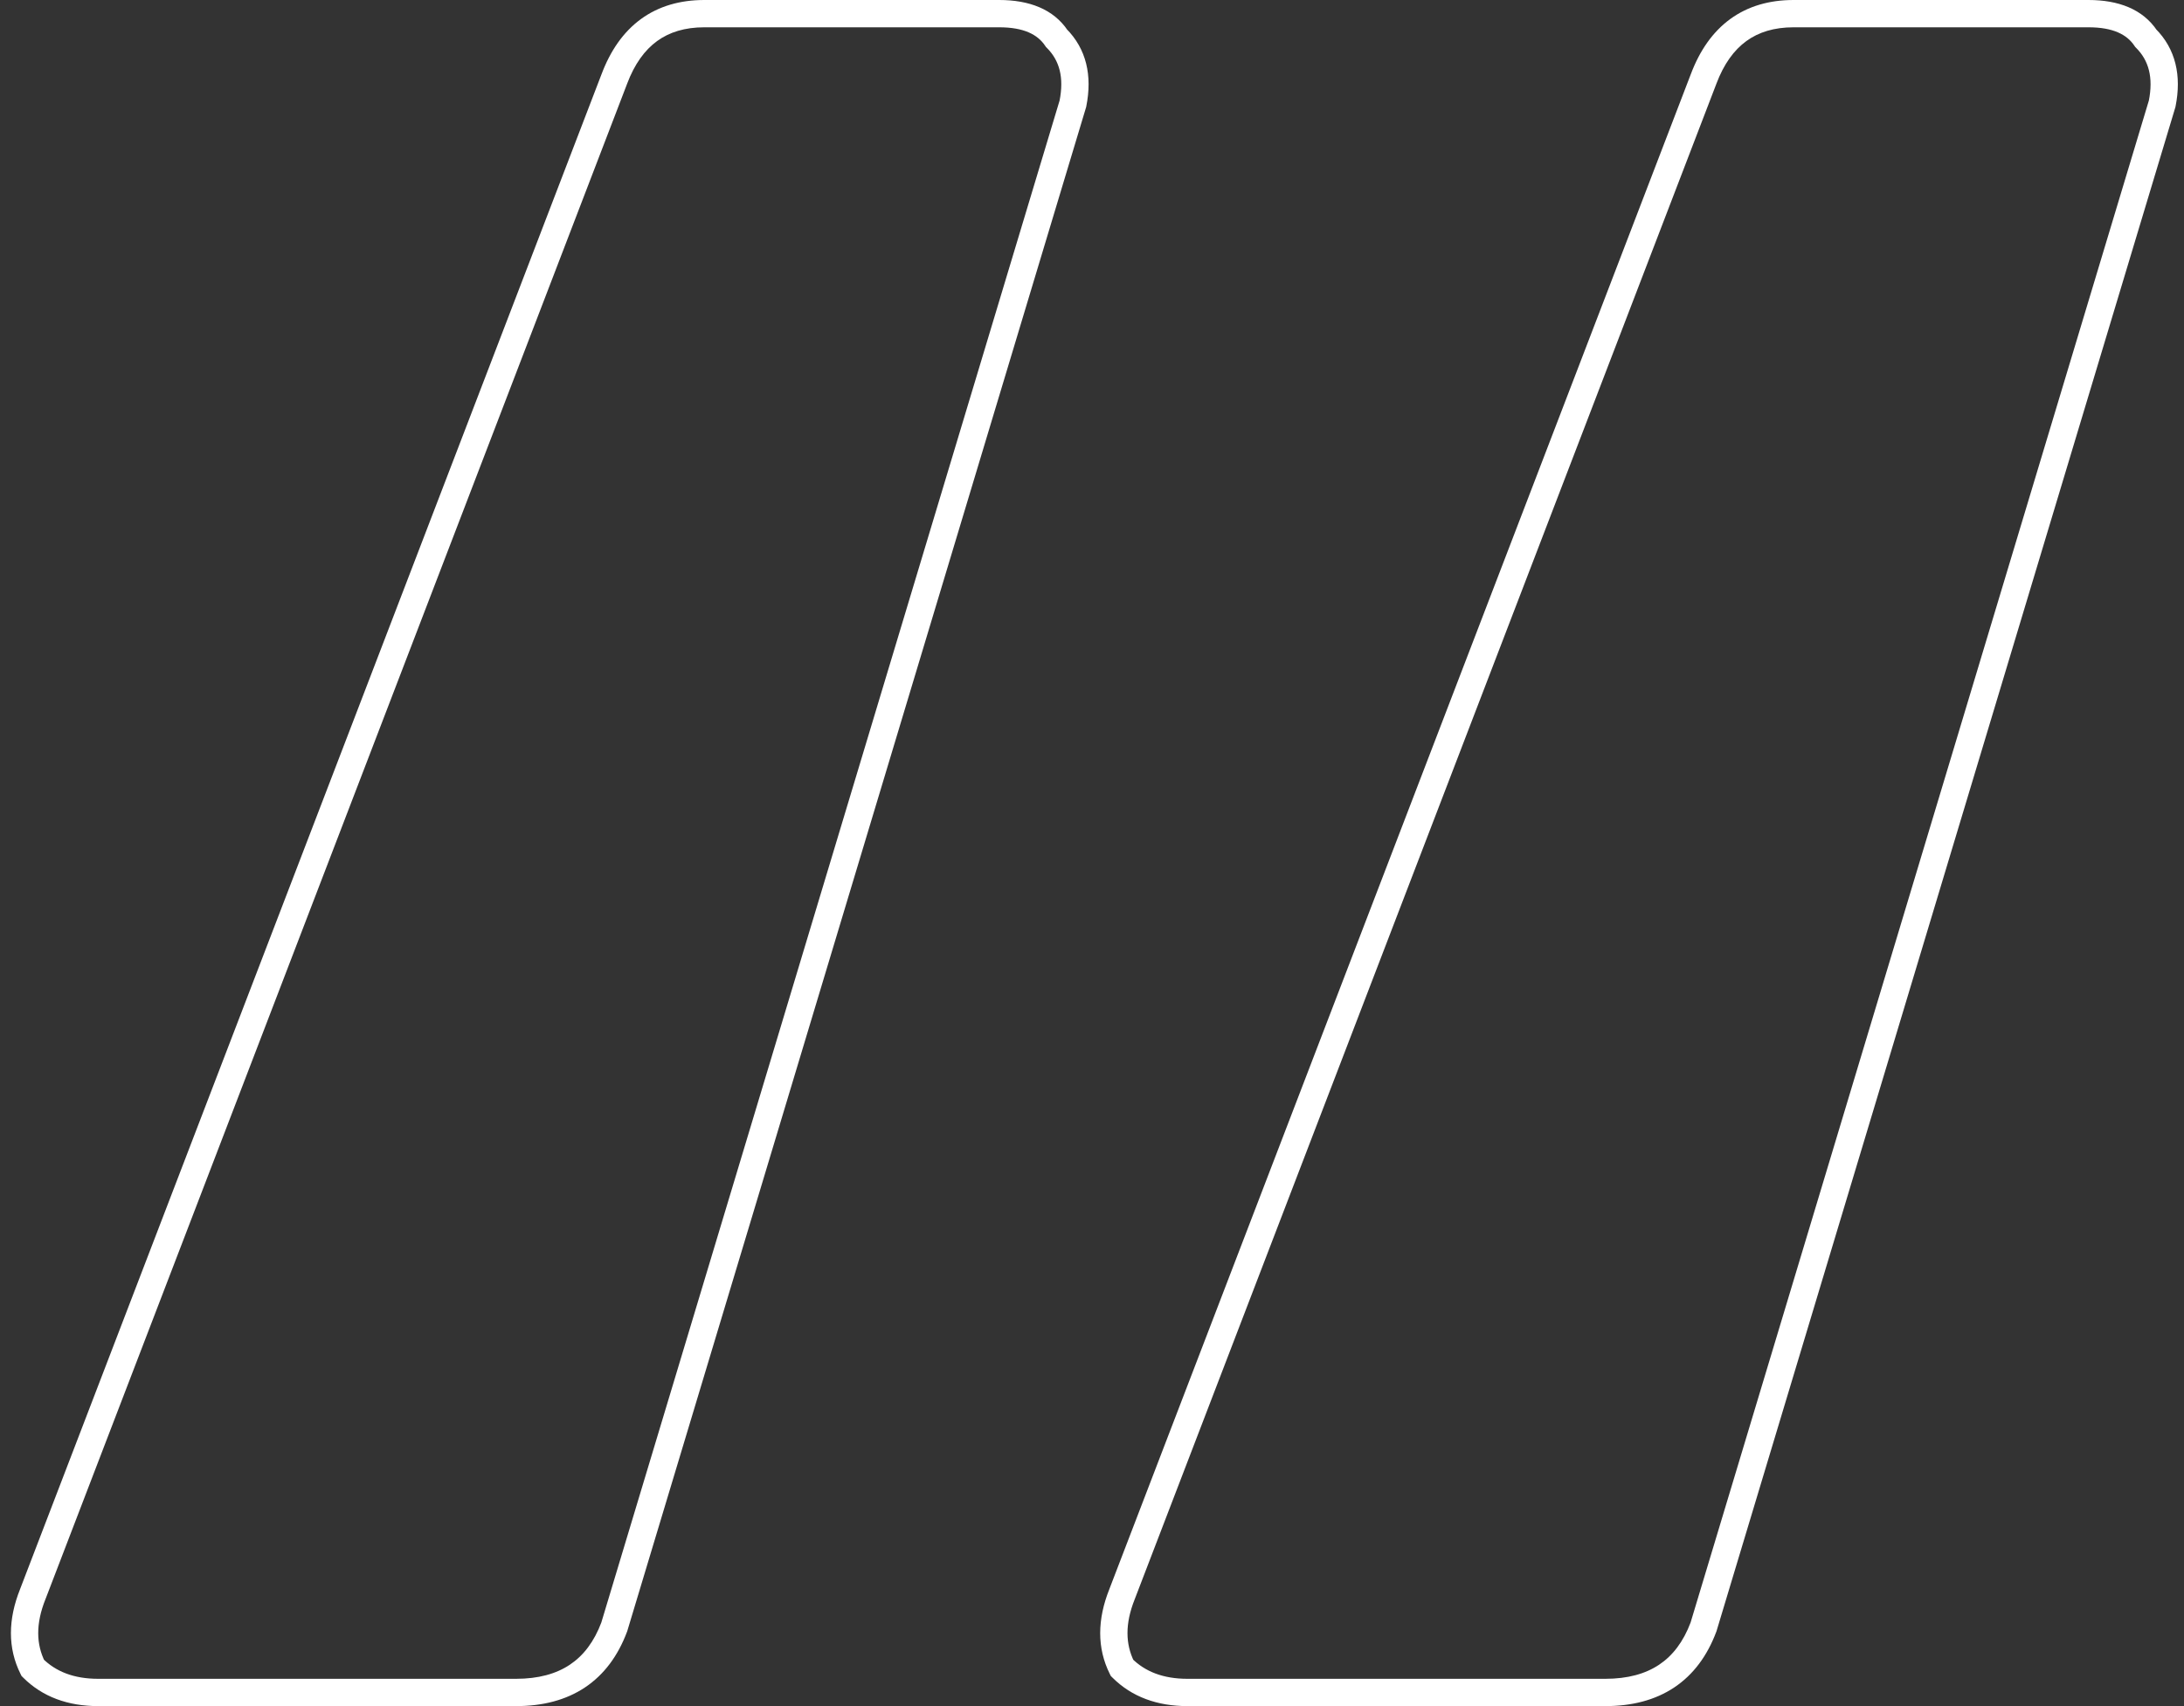 <svg xmlns="http://www.w3.org/2000/svg" width="160" height="125" viewBox="0 0 160 125" fill="none"><rect x="0" y="0" width="160" height="125" fill="#333333" stroke="none"/><path d="M2.4 122.2L1.506 122.647L1.578 122.792L1.693 122.907L2.4 122.2ZM2.4 116.8L3.329 117.171L3.334 117.158L2.4 116.8ZM45 5.8L45.934 6.158L45.936 6.151L45 5.8ZM77.4 2.8L76.568 3.355L76.623 3.437L76.693 3.507L77.4 2.8ZM78.6 7.6L79.558 7.888L79.571 7.843L79.581 7.796L78.6 7.6ZM45 119.2L45.936 119.551L45.948 119.52L45.958 119.488L45 119.2ZM82.2 122.2L81.306 122.647L81.378 122.792L81.493 122.907L82.2 122.2ZM82.2 116.8L83.129 117.171L83.134 117.158L82.2 116.8ZM124.8 5.8L125.734 6.158L125.736 6.151L124.8 5.8ZM157.2 2.8L156.368 3.355L156.423 3.437L156.493 3.507L157.2 2.8ZM158.4 7.6L159.358 7.888L159.371 7.843L159.381 7.796L158.4 7.6ZM124.8 119.2L125.736 119.551L125.748 119.52L125.758 119.488L124.8 119.2ZM7.2 123C5.414 123 4.086 122.472 3.107 121.493L1.693 122.907C3.114 124.328 4.986 125 7.2 125V123ZM3.294 121.753C2.648 120.46 2.611 118.965 3.328 117.171L1.472 116.429C0.589 118.635 0.552 120.74 1.506 122.647L3.294 121.753ZM3.334 117.158L45.934 6.158L44.066 5.442L1.466 116.442L3.334 117.158ZM45.936 6.151C46.485 4.687 47.233 3.667 48.138 3.009C49.039 2.354 50.173 2 51.6 2V-2.86102e-05C49.827 -2.86102e-05 48.261 0.446 46.962 1.391C45.667 2.333 44.715 3.712 44.064 5.449L45.936 6.151ZM51.6 2H73.2V-2.86102e-05H51.6V2ZM73.2 2C75.007 2 76.02 2.533 76.568 3.355L78.232 2.245C77.18 0.667 75.393 -2.86102e-05 73.2 -2.86102e-05V2ZM76.693 3.507C77.606 4.421 77.969 5.656 77.619 7.404L79.581 7.796C80.031 5.544 79.594 3.579 78.107 2.093L76.693 3.507ZM77.642 7.312L44.042 118.912L45.958 119.488L79.558 7.888L77.642 7.312ZM44.064 118.849C43.523 120.29 42.74 121.305 41.745 121.968C40.746 122.634 39.452 123 37.8 123V125C39.748 125 41.454 124.566 42.855 123.632C44.26 122.695 45.277 121.31 45.936 119.551L44.064 118.849ZM37.8 123H7.2V125H37.8V123ZM87 123C85.214 123 83.886 122.472 82.907 121.493L81.493 122.907C82.914 124.328 84.786 125 87 125V123ZM83.094 121.753C82.448 120.46 82.411 118.965 83.129 117.171L81.272 116.429C80.389 118.635 80.352 120.74 81.306 122.647L83.094 121.753ZM83.134 117.158L125.734 6.158L123.866 5.442L81.266 116.442L83.134 117.158ZM125.736 6.151C126.285 4.687 127.033 3.667 127.938 3.009C128.839 2.354 129.973 2 131.4 2V-2.86102e-05C129.627 -2.86102e-05 128.061 0.446 126.762 1.391C125.467 2.333 124.515 3.712 123.864 5.449L125.736 6.151ZM131.4 2H153V-2.86102e-05H131.4V2ZM153 2C154.807 2 155.82 2.533 156.368 3.355L158.032 2.245C156.98 0.667 155.193 -2.86102e-05 153 -2.86102e-05V2ZM156.493 3.507C157.406 4.421 157.769 5.656 157.419 7.404L159.381 7.796C159.831 5.544 159.394 3.579 157.907 2.093L156.493 3.507ZM157.442 7.312L123.842 118.912L125.758 119.488L159.358 7.888L157.442 7.312ZM123.864 118.849C123.323 120.29 122.54 121.305 121.545 121.968C120.546 122.634 119.252 123 117.6 123V125C119.548 125 121.254 124.566 122.655 123.632C124.06 122.695 125.077 121.31 125.736 119.551L123.864 118.849ZM117.6 123H87V125H117.6V123Z" fill="white"></path></svg>